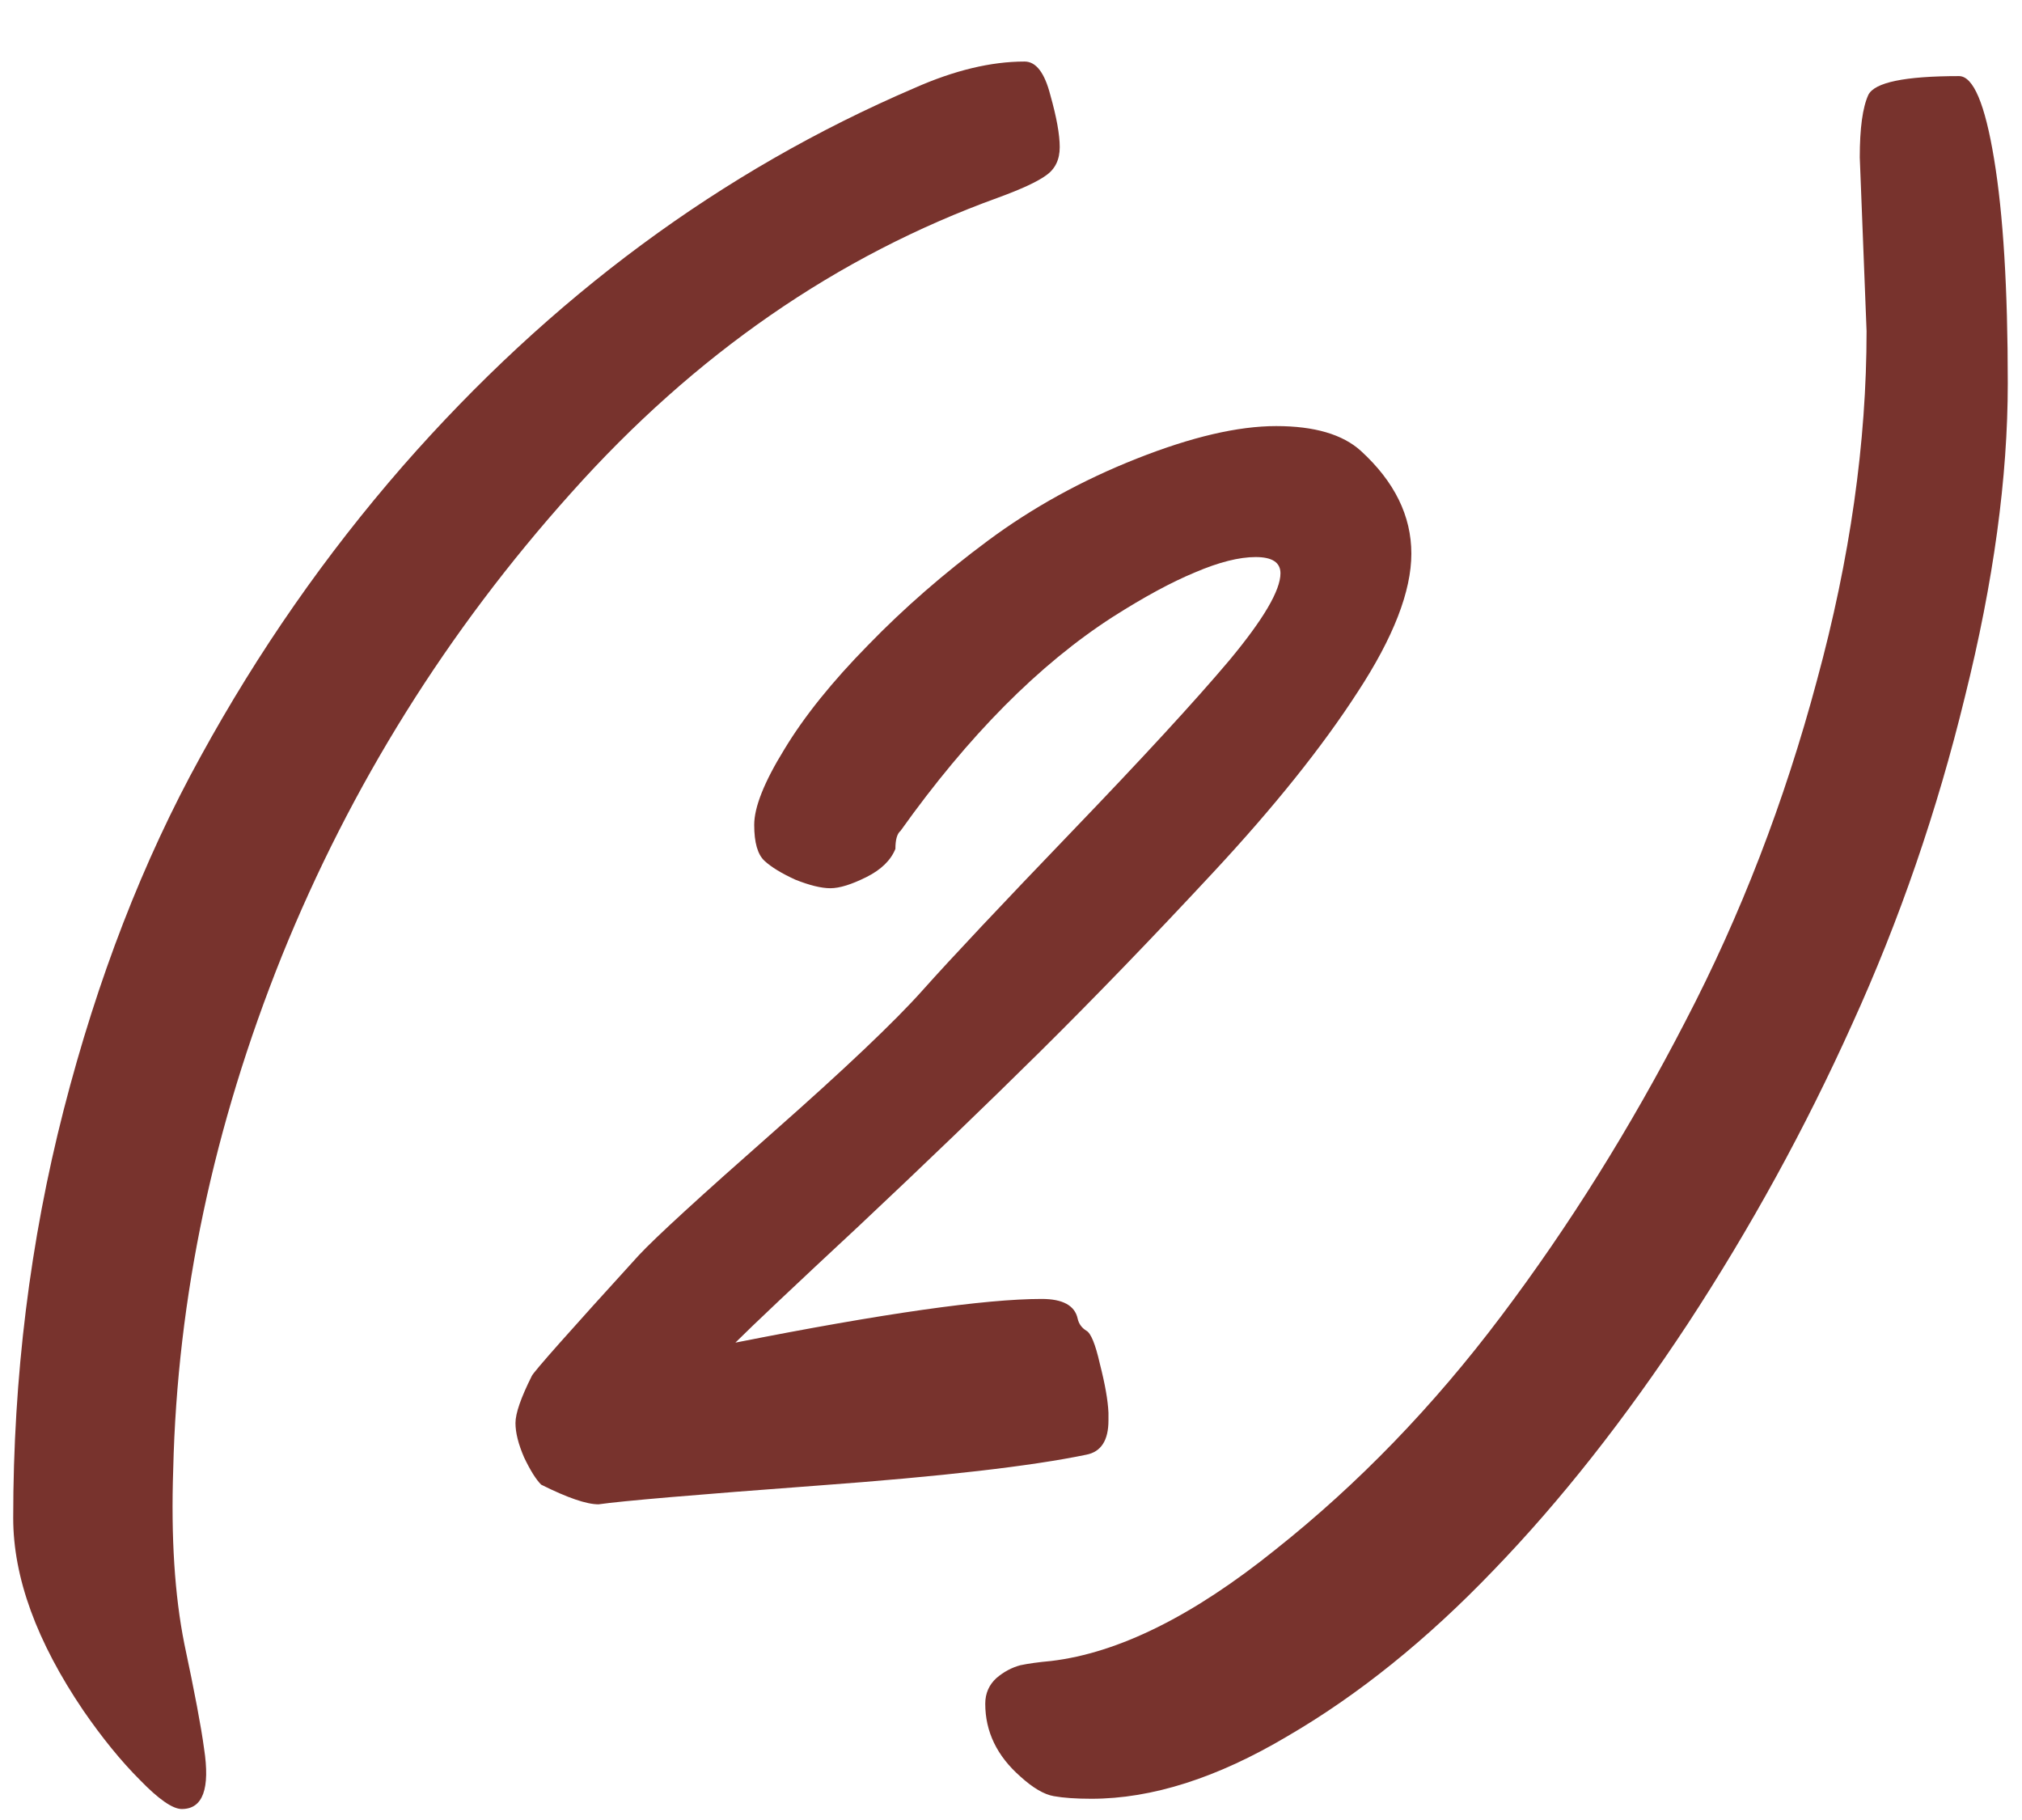 <?xml version="1.0" encoding="UTF-8"?> <svg xmlns="http://www.w3.org/2000/svg" width="30" height="27" viewBox="0 0 30 27" fill="none"><path d="M14.809 2.932C12.422 3.795 10.31 5.255 8.474 7.312C6.637 9.36 5.207 11.649 4.183 14.18C3.167 16.71 2.63 19.249 2.57 21.797C2.536 22.804 2.591 23.667 2.735 24.387C2.888 25.106 2.985 25.622 3.027 25.936C3.12 26.537 3.01 26.837 2.697 26.837C2.562 26.837 2.354 26.693 2.075 26.405C1.796 26.126 1.517 25.783 1.237 25.377C0.543 24.353 0.196 23.401 0.196 22.52C0.196 20.43 0.446 18.412 0.945 16.465C1.445 14.518 2.122 12.771 2.977 11.222C3.831 9.664 4.83 8.23 5.973 6.918C8.173 4.404 10.704 2.534 13.565 1.307C14.157 1.044 14.703 0.913 15.202 0.913C15.371 0.913 15.498 1.078 15.583 1.408C15.676 1.738 15.723 1.996 15.723 2.183C15.723 2.369 15.655 2.508 15.52 2.602C15.393 2.695 15.156 2.805 14.809 2.932ZM10.911 19.918C13.095 19.486 14.61 19.27 15.456 19.27C15.769 19.27 15.947 19.368 15.989 19.562C16.006 19.639 16.049 19.698 16.116 19.74C16.184 19.774 16.252 19.939 16.319 20.235C16.395 20.532 16.438 20.773 16.446 20.959V21.073C16.446 21.369 16.336 21.539 16.116 21.581C15.304 21.75 13.979 21.903 12.143 22.038C10.315 22.174 9.227 22.267 8.88 22.317C8.702 22.317 8.419 22.22 8.029 22.025C7.953 21.949 7.868 21.814 7.775 21.619C7.691 21.424 7.648 21.255 7.648 21.111C7.648 20.967 7.729 20.735 7.89 20.413C7.915 20.354 8.444 19.757 9.477 18.623C9.73 18.352 10.391 17.747 11.457 16.808C12.532 15.86 13.277 15.153 13.691 14.688C14.115 14.213 14.851 13.431 15.9 12.339C16.95 11.247 17.729 10.401 18.236 9.8C18.744 9.19 18.998 8.759 18.998 8.505C18.998 8.344 18.875 8.264 18.63 8.264C18.384 8.264 18.084 8.34 17.729 8.492C17.381 8.636 16.975 8.856 16.51 9.152C15.418 9.855 14.368 10.913 13.361 12.326C13.31 12.368 13.285 12.457 13.285 12.593C13.217 12.762 13.074 12.902 12.854 13.012C12.633 13.122 12.456 13.177 12.32 13.177C12.185 13.177 12.011 13.134 11.8 13.05C11.597 12.957 11.444 12.864 11.343 12.771C11.241 12.677 11.19 12.5 11.19 12.237C11.19 11.975 11.338 11.602 11.635 11.12C11.931 10.629 12.346 10.113 12.879 9.571C13.412 9.021 14.005 8.505 14.656 8.022C15.316 7.532 16.053 7.125 16.865 6.804C17.678 6.482 18.367 6.321 18.935 6.321C19.502 6.321 19.921 6.444 20.191 6.689C20.691 7.146 20.94 7.654 20.94 8.213C20.94 8.771 20.674 9.457 20.141 10.27C19.616 11.082 18.901 11.975 17.995 12.948C17.09 13.921 16.235 14.806 15.431 15.602C14.627 16.397 13.734 17.256 12.752 18.179C11.77 19.093 11.157 19.672 10.911 19.918ZM27.694 4.912L27.593 2.335C27.593 1.903 27.635 1.594 27.72 1.408C27.813 1.222 28.261 1.129 29.065 1.129C29.277 1.129 29.451 1.539 29.586 2.36C29.721 3.173 29.789 4.282 29.789 5.687C29.789 7.083 29.578 8.632 29.154 10.333C28.74 12.034 28.181 13.655 27.479 15.195C26.785 16.736 25.972 18.217 25.041 19.639C24.11 21.052 23.149 22.271 22.159 23.295C21.169 24.328 20.149 25.148 19.1 25.758C18.059 26.376 17.09 26.685 16.192 26.685C15.964 26.685 15.778 26.672 15.634 26.646C15.49 26.621 15.325 26.524 15.139 26.355C14.792 26.05 14.618 25.69 14.618 25.275C14.618 25.123 14.673 24.996 14.783 24.895C14.893 24.801 15.012 24.738 15.139 24.704C15.257 24.679 15.409 24.658 15.596 24.641C16.594 24.522 17.703 23.972 18.922 22.99C20.149 22.017 21.266 20.862 22.273 19.524C23.281 18.187 24.19 16.731 25.003 15.157C25.824 13.583 26.476 11.895 26.958 10.092C27.449 8.289 27.694 6.562 27.694 4.912Z" fill="#78332D"></path></svg> 